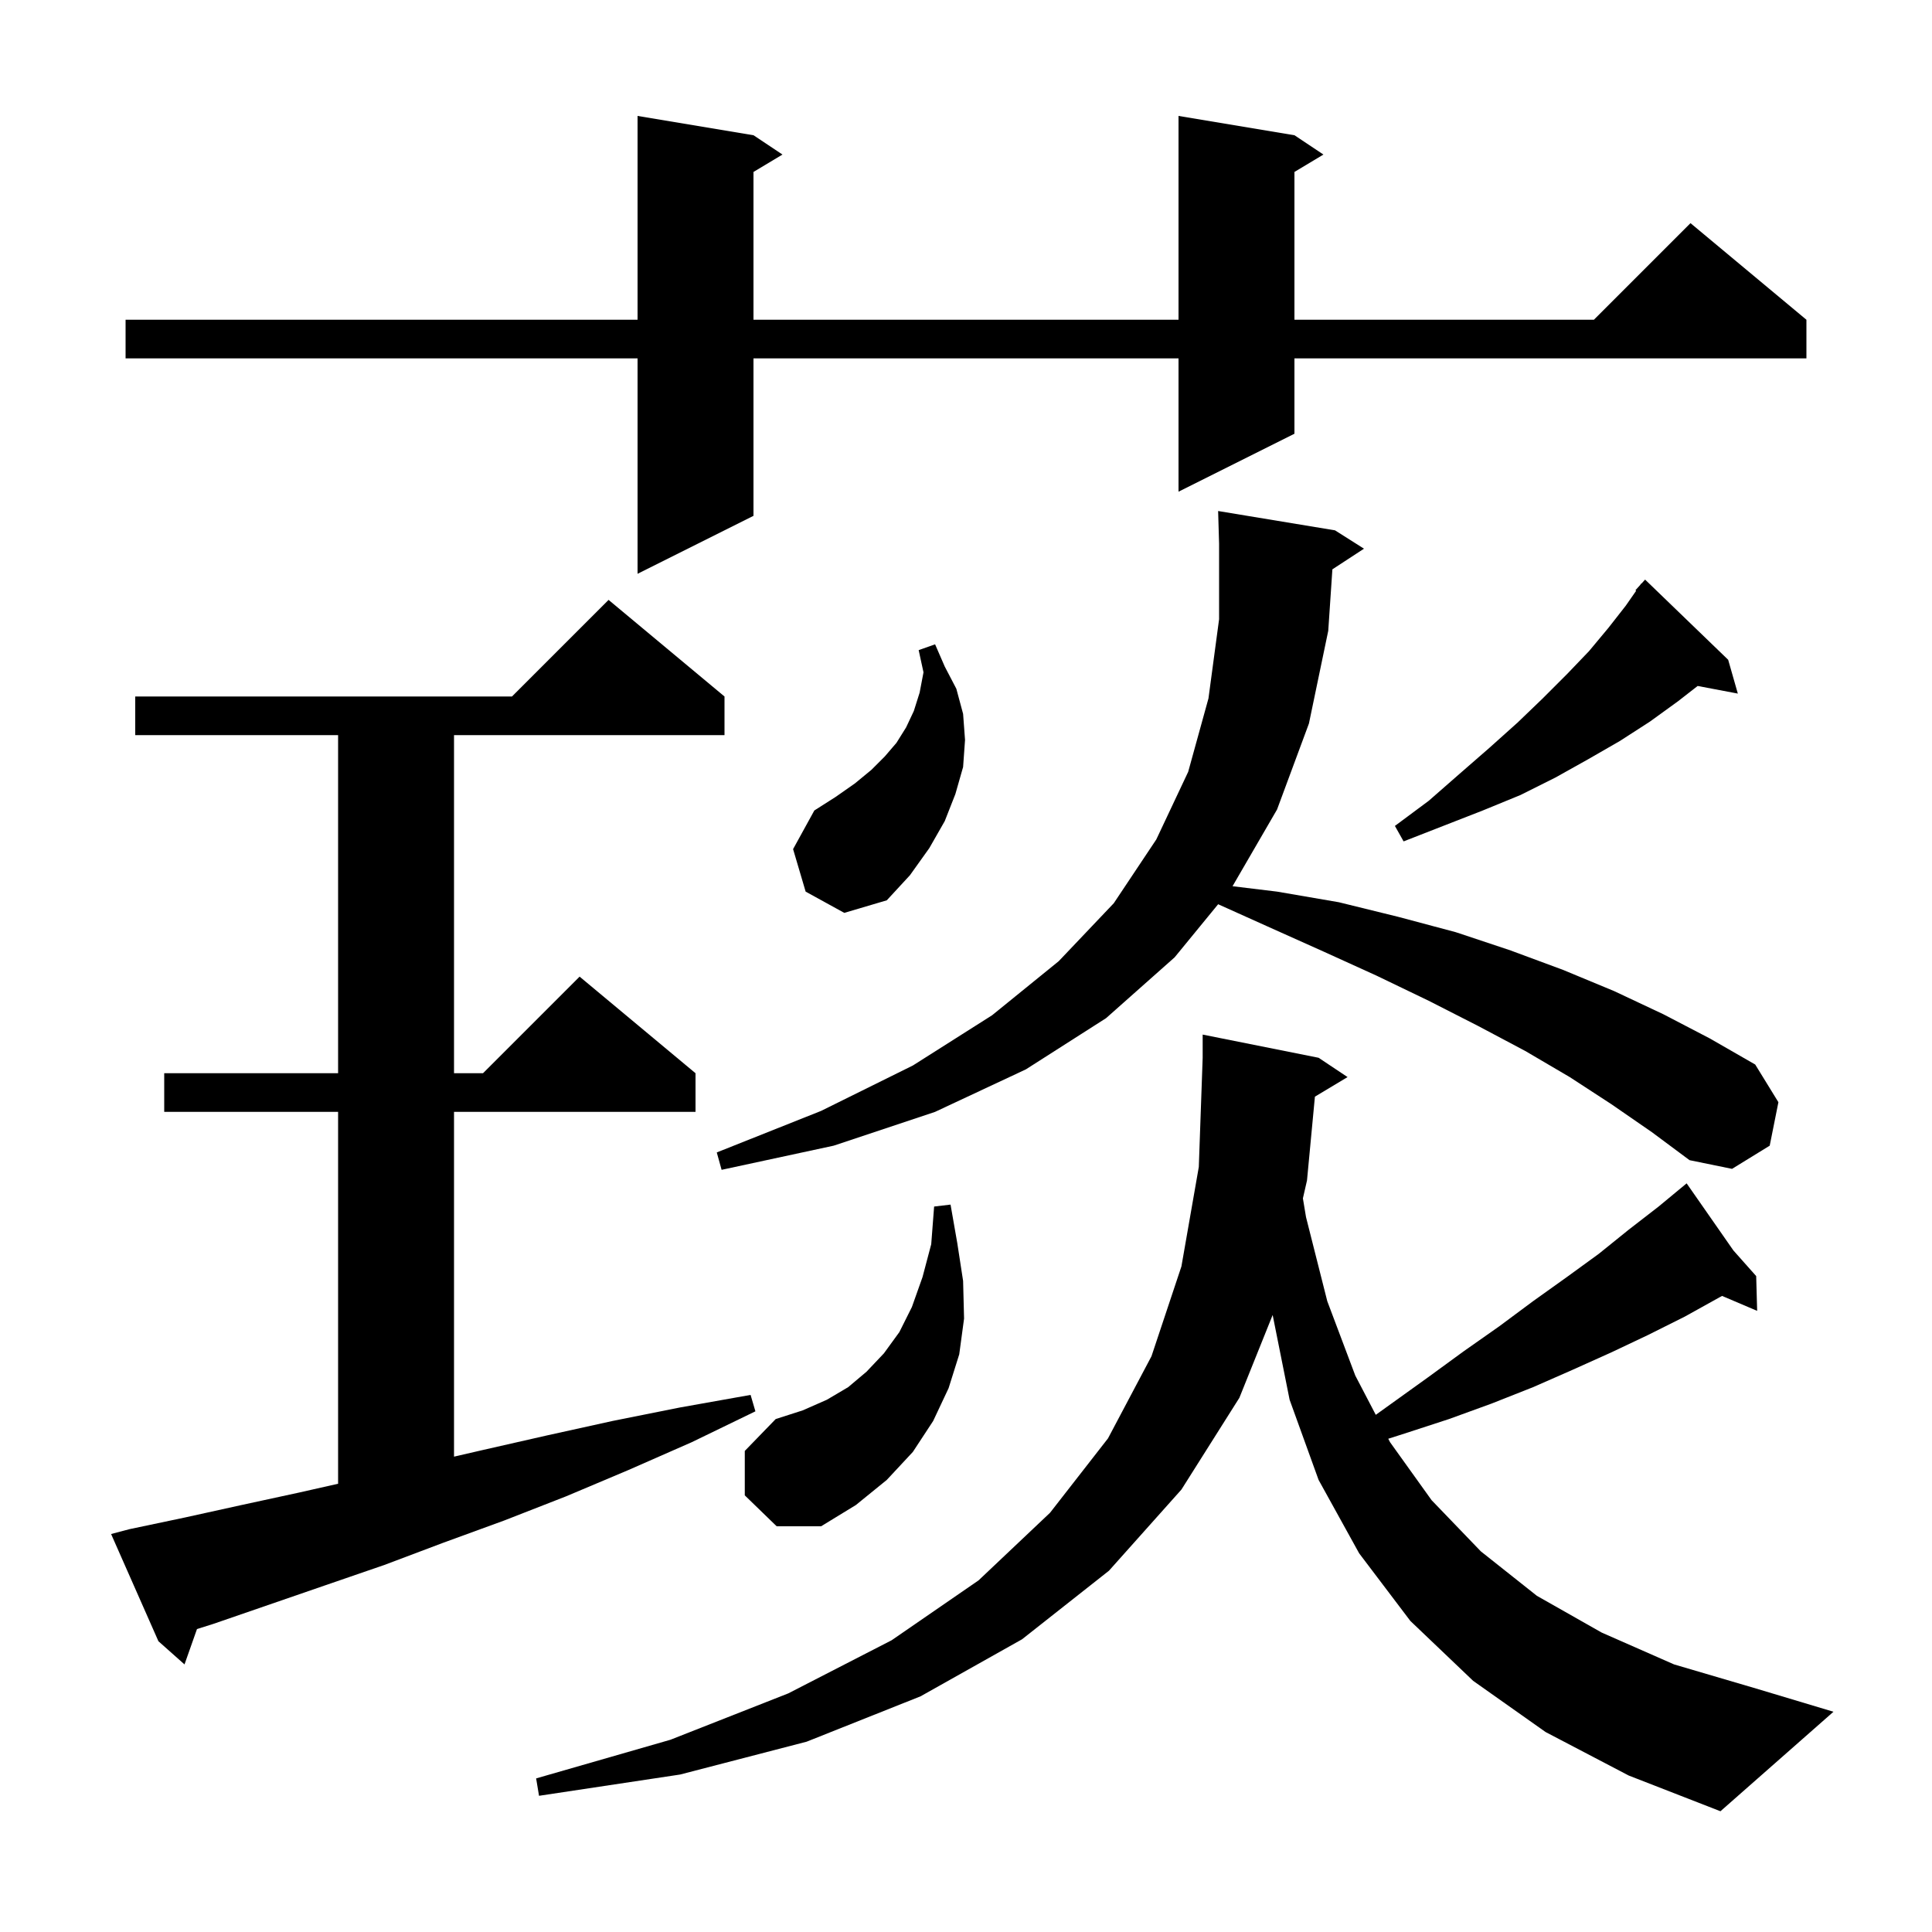 <svg xmlns="http://www.w3.org/2000/svg" xmlns:xlink="http://www.w3.org/1999/xlink" version="1.1" baseProfile="full" viewBox="0 0 200 200" width="200" height="200"><g fill="currentColor"><path d="M 136.119 113.528 L 135.3 122.2 L 134.876 124.054 L 135.2 126.0 L 137.4 134.7 L 140.3 142.4 L 142.42 146.463 L 147.8 142.6 L 151.5 139.9 L 155.2 137.3 L 158.7 134.7 L 162.2 132.2 L 165.5 129.8 L 168.6 127.3 L 171.7 124.9 L 173.83 123.137 L 173.8 123.1 L 173.832 123.136 L 174.6 122.5 L 179.442 129.447 L 181.8 132.1 L 181.9 135.7 L 178.27 134.154 L 178.0 134.3 L 174.4 136.3 L 170.6 138.2 L 166.8 140.0 L 162.8 141.8 L 158.7 143.6 L 154.4 145.3 L 150.0 146.9 L 145.4 148.4 L 143.712 148.939 L 143.9 149.3 L 148.2 155.3 L 153.3 160.6 L 159.1 165.2 L 165.8 169.0 L 173.3 172.3 L 181.8 174.8 L 189.8 177.2 L 178.1 187.5 L 168.6 183.8 L 160.0 179.3 L 152.5 174.0 L 146.0 167.8 L 140.7 160.8 L 136.5 153.2 L 133.5 144.9 L 131.745 136.127 L 128.3 144.7 L 122.3 154.2 L 114.8 162.6 L 105.8 169.7 L 95.3 175.6 L 83.5 180.3 L 70.4 183.7 L 55.8 185.9 L 55.5 184.1 L 69.4 180.1 L 81.6 175.3 L 92.3 169.8 L 101.3 163.6 L 108.7 156.6 L 114.7 148.9 L 119.2 140.4 L 122.3 131.1 L 124.1 120.8 L 124.5 109.5 L 124.5 107.1 L 136.5 109.5 L 139.5 111.5 Z M 13.4 158.3 L 19.1 157.1 L 25.0 155.8 L 31.0 154.5 L 35.0 153.597 L 35.0 115.1 L 17.0 115.1 L 17.0 111.1 L 35.0 111.1 L 35.0 76.1 L 14.0 76.1 L 14.0 72.1 L 53.0 72.1 L 63.0 62.1 L 75.0 72.1 L 75.0 76.1 L 47.0 76.1 L 47.0 111.1 L 50.0 111.1 L 60.0 101.1 L 72.0 111.1 L 72.0 115.1 L 47.0 115.1 L 47.0 150.792 L 50.0 150.1 L 56.6 148.6 L 63.4 147.1 L 70.4 145.7 L 77.7 144.4 L 78.2 146.1 L 71.6 149.3 L 65.0 152.2 L 58.6 154.9 L 52.2 157.4 L 45.9 159.7 L 39.8 162.0 L 33.7 164.1 L 22.1 168.1 L 20.392 168.639 L 19.1 172.3 L 16.4 169.9 L 11.5 158.8 Z M 77.1 154.8 L 77.1 150.2 L 80.3 146.9 L 83.1 146.0 L 85.6 144.9 L 87.8 143.6 L 89.7 142.0 L 91.5 140.1 L 93.1 137.9 L 94.4 135.3 L 95.5 132.2 L 96.4 128.8 L 96.7 124.9 L 98.4 124.7 L 99.1 128.7 L 99.7 132.6 L 99.8 136.5 L 99.3 140.2 L 98.2 143.7 L 96.6 147.1 L 94.5 150.3 L 91.8 153.2 L 88.6 155.8 L 85.0 158.0 L 80.4 158.0 Z M 166.8 114.3 L 162.5 111.5 L 157.9 108.8 L 153.0 106.2 L 147.9 103.6 L 142.5 101.0 L 137.0 98.5 L 131.2 95.9 L 126.102 93.606 L 121.6 99.1 L 114.5 105.4 L 106.2 110.7 L 96.8 115.1 L 86.3 118.6 L 74.7 121.1 L 74.2 119.3 L 85.0 115.0 L 94.5 110.3 L 102.7 105.1 L 109.6 99.5 L 115.3 93.5 L 119.7 86.9 L 123.0 79.9 L 125.1 72.3 L 126.2 64.1 L 126.2 56.3 L 126.1 52.9 L 138.2 54.9 L 141.2 56.8 L 137.928 58.937 L 137.5 65.3 L 135.5 74.9 L 132.2 83.8 L 127.592 91.741 L 132.2 92.3 L 138.6 93.4 L 144.7 94.9 L 150.7 96.5 L 156.4 98.4 L 161.8 100.4 L 167.1 102.6 L 172.2 105.0 L 177.0 107.5 L 181.7 110.2 L 184.1 114.1 L 183.2 118.6 L 179.3 121.0 L 174.9 120.1 L 171.0 117.2 Z M 83.4 92.3 L 82.1 87.9 L 84.3 83.9 L 86.5 82.5 L 88.5 81.1 L 90.2 79.7 L 91.6 78.3 L 92.8 76.9 L 93.8 75.3 L 94.6 73.6 L 95.2 71.7 L 95.6 69.6 L 95.1 67.3 L 96.8 66.7 L 97.8 69.0 L 99.0 71.3 L 99.7 73.9 L 99.9 76.6 L 99.7 79.4 L 98.9 82.2 L 97.8 85.0 L 96.2 87.8 L 94.2 90.6 L 91.8 93.2 L 87.4 94.5 Z M 178.9 68.3 L 179.9 71.8 L 175.742 71.011 L 173.7 72.6 L 170.8 74.7 L 167.7 76.7 L 164.4 78.6 L 161.0 80.5 L 157.4 82.3 L 153.5 83.9 L 145.3 87.1 L 144.4 85.5 L 147.9 82.9 L 151.1 80.1 L 154.2 77.4 L 157.1 74.8 L 159.7 72.3 L 162.2 69.8 L 164.5 67.4 L 166.5 65.0 L 168.3 62.7 L 169.374 61.156 L 169.3 61.1 L 169.781 60.57 L 169.9 60.4 L 169.92 60.418 L 170.3 60.0 Z M 134.0 14.0 L 137.0 16.0 L 134.0 17.8 L 134.0 33.1 L 165.0 33.1 L 175.0 23.1 L 187.0 33.1 L 187.0 37.1 L 134.0 37.1 L 134.0 44.9 L 122.0 50.9 L 122.0 37.1 L 78.0 37.1 L 78.0 53.4 L 66.0 59.4 L 66.0 37.1 L 13.0 37.1 L 13.0 33.1 L 66.0 33.1 L 66.0 12.0 L 78.0 14.0 L 81.0 16.0 L 78.0 17.8 L 78.0 33.1 L 122.0 33.1 L 122.0 12.0 Z "/></g></svg>